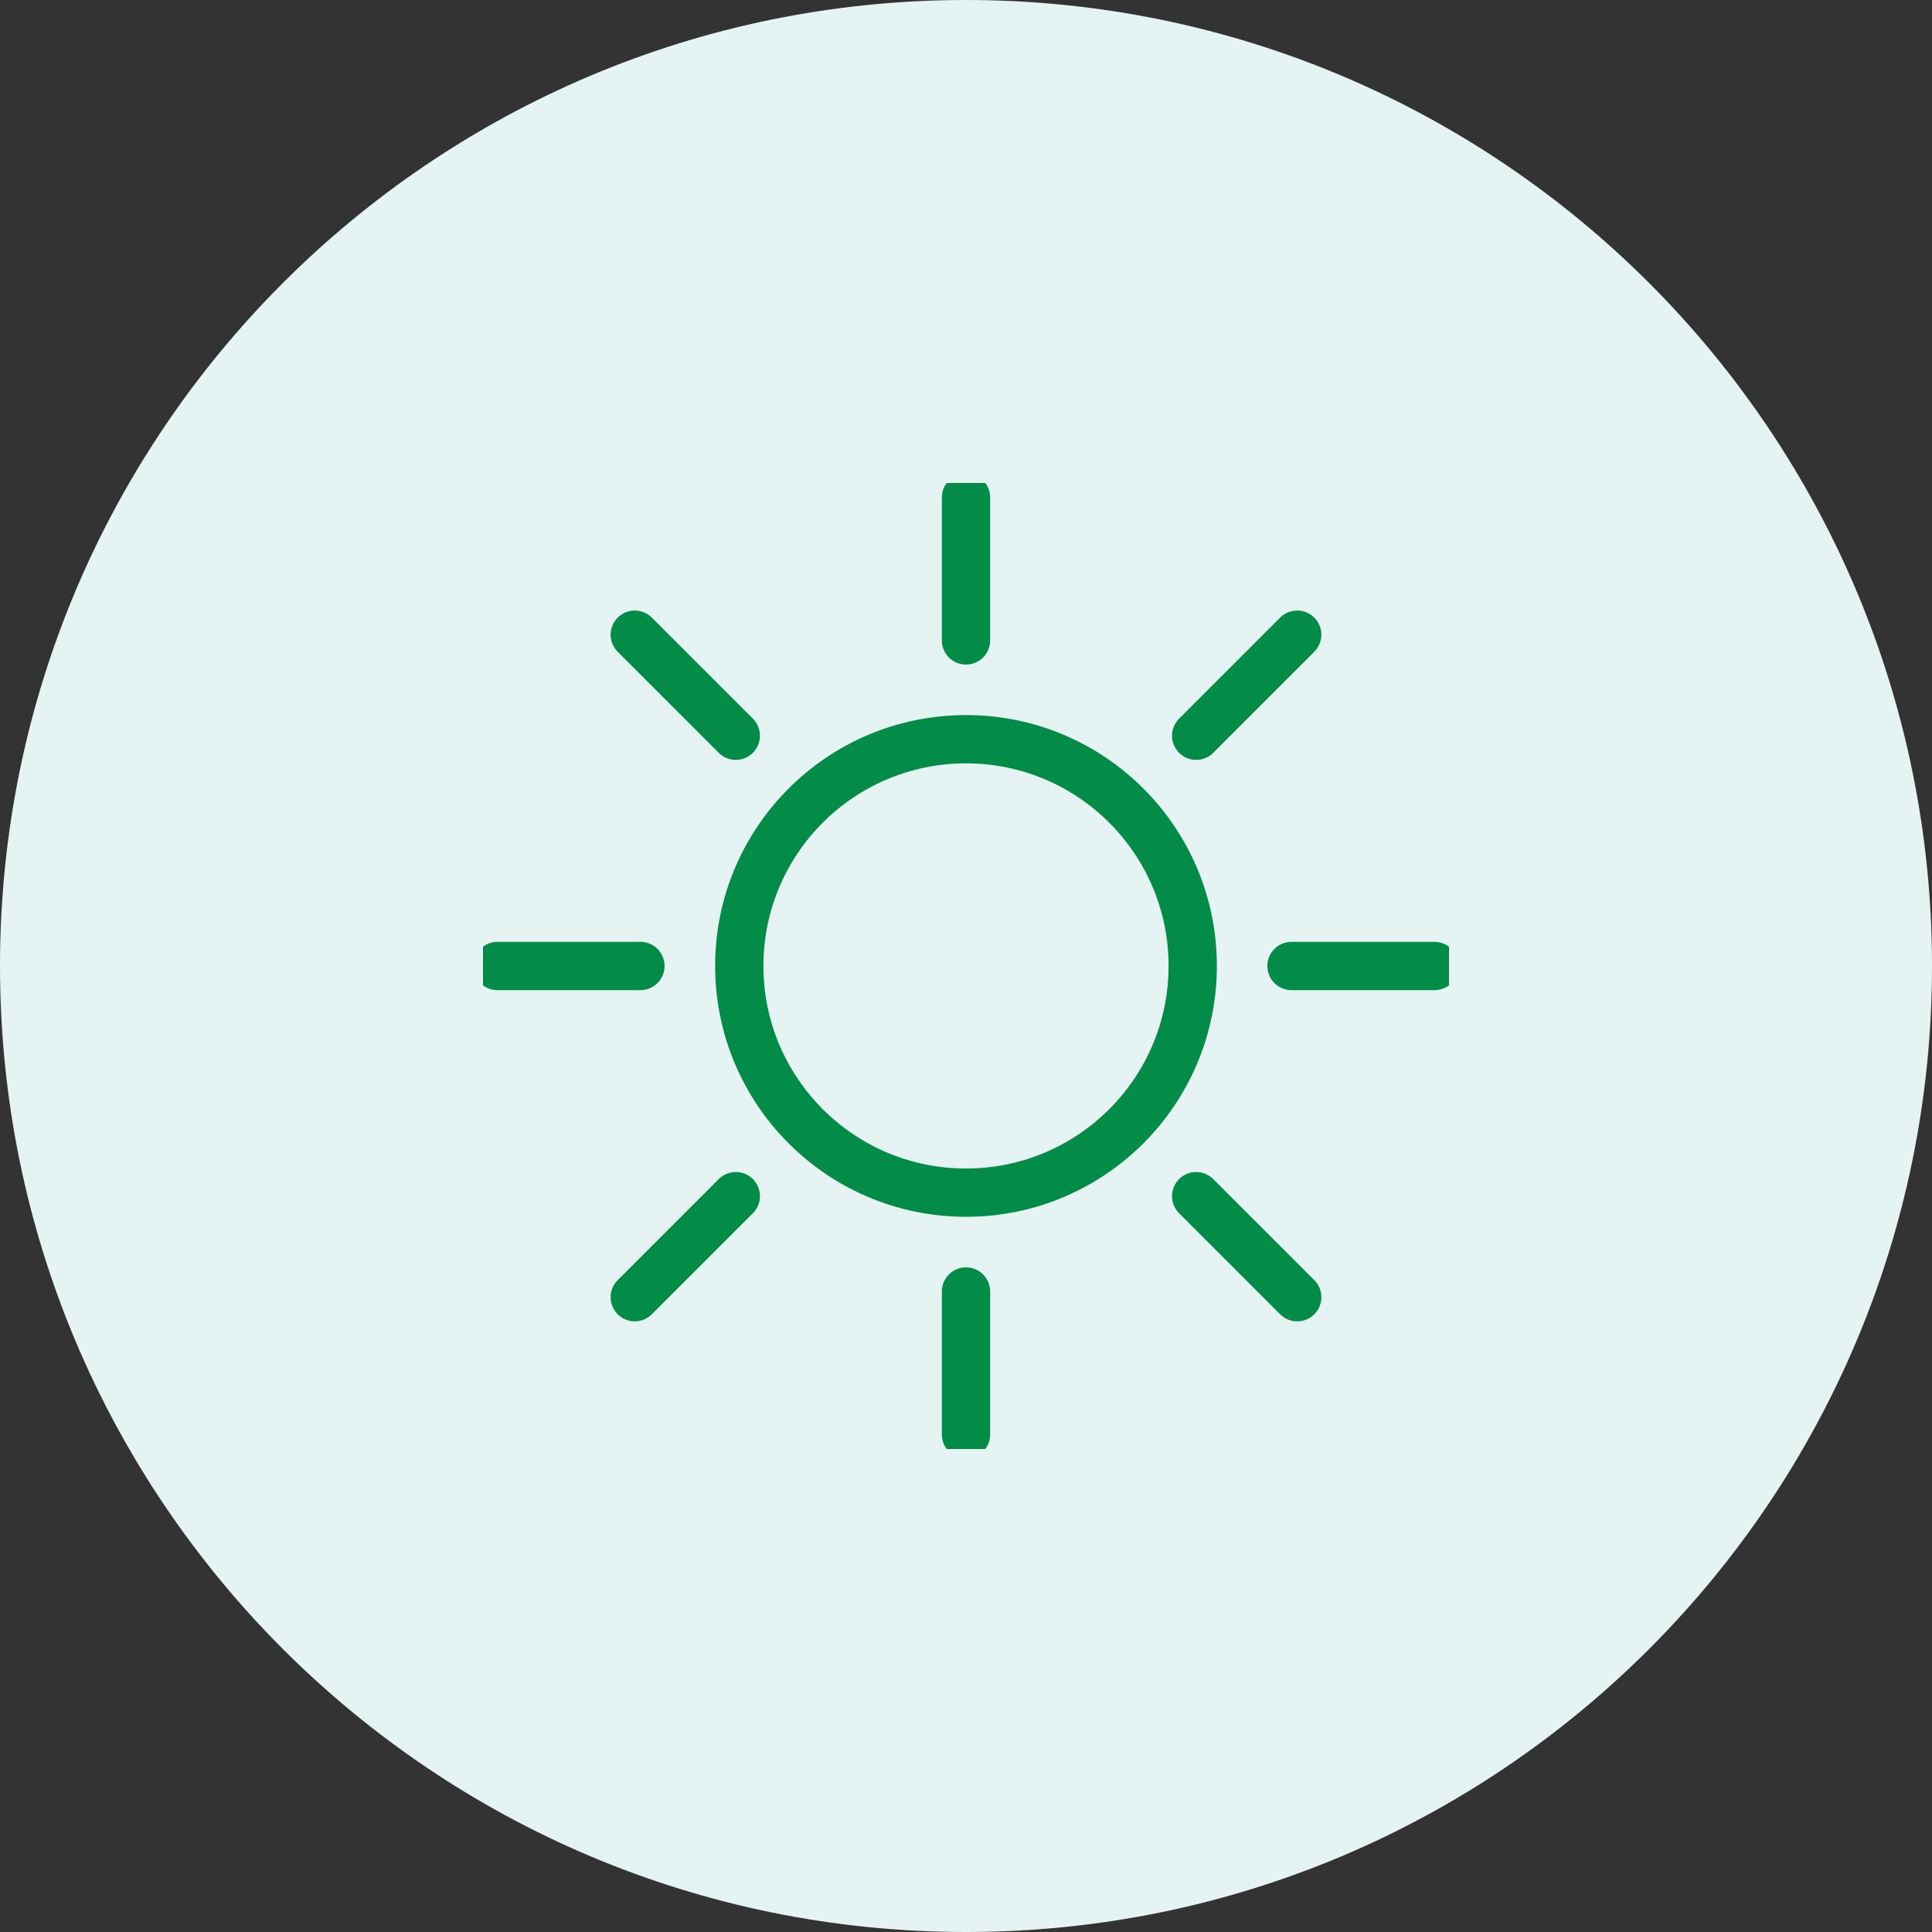 <svg width="60" height="60" viewBox="0 0 60 60" fill="none" xmlns="http://www.w3.org/2000/svg">
<rect x="0" y="0" width="60" height="60" fill="#333333" stroke="none"/>
<path d="M0 30C0 13.431 13.431 0 30 0V0C46.569 0 60 13.431 60 30V30C60 46.569 46.569 60 30 60V60C13.431 60 0 46.569 0 30V30Z" fill="#E5F4F3"/>
<g clip-path="url(#clip0_7335_16849)">
<path d="M30 37.039C33.889 37.039 37.041 33.887 37.041 29.998C37.041 26.109 33.889 22.957 30 22.957C26.111 22.957 22.959 26.109 22.959 29.998C22.959 33.887 26.111 37.039 30 37.039Z" stroke="#028C47" stroke-width="1.5" stroke-linecap="round" stroke-linejoin="round"/>
<path d="M30 15.449V19.889" stroke="#028C47" stroke-width="1.5" stroke-linecap="round" stroke-linejoin="round"/>
<path d="M30 40.109V44.549" stroke="#028C47" stroke-width="1.5" stroke-linecap="round" stroke-linejoin="round"/>
<path d="M40.286 19.711L37.148 22.849" stroke="#028C47" stroke-width="1.5" stroke-linecap="round" stroke-linejoin="round"/>
<path d="M22.851 37.148L19.713 40.286" stroke="#028C47" stroke-width="1.5" stroke-linecap="round" stroke-linejoin="round"/>
<path d="M15.449 30H19.889" stroke="#028C47" stroke-width="1.5" stroke-linecap="round" stroke-linejoin="round"/>
<path d="M40.109 30H44.549" stroke="#028C47" stroke-width="1.5" stroke-linecap="round" stroke-linejoin="round"/>
<path d="M19.713 19.711L22.851 22.849" stroke="#028C47" stroke-width="1.5" stroke-linecap="round" stroke-linejoin="round"/>
<path d="M37.148 37.148L40.286 40.286" stroke="#028C47" stroke-width="1.5" stroke-linecap="round" stroke-linejoin="round"/>
</g>
<defs>
<clipPath id="clip0_7335_16849">
<rect width="30" height="30" fill="white" transform="translate(15 15)"/>
</clipPath>
</defs>
</svg>
